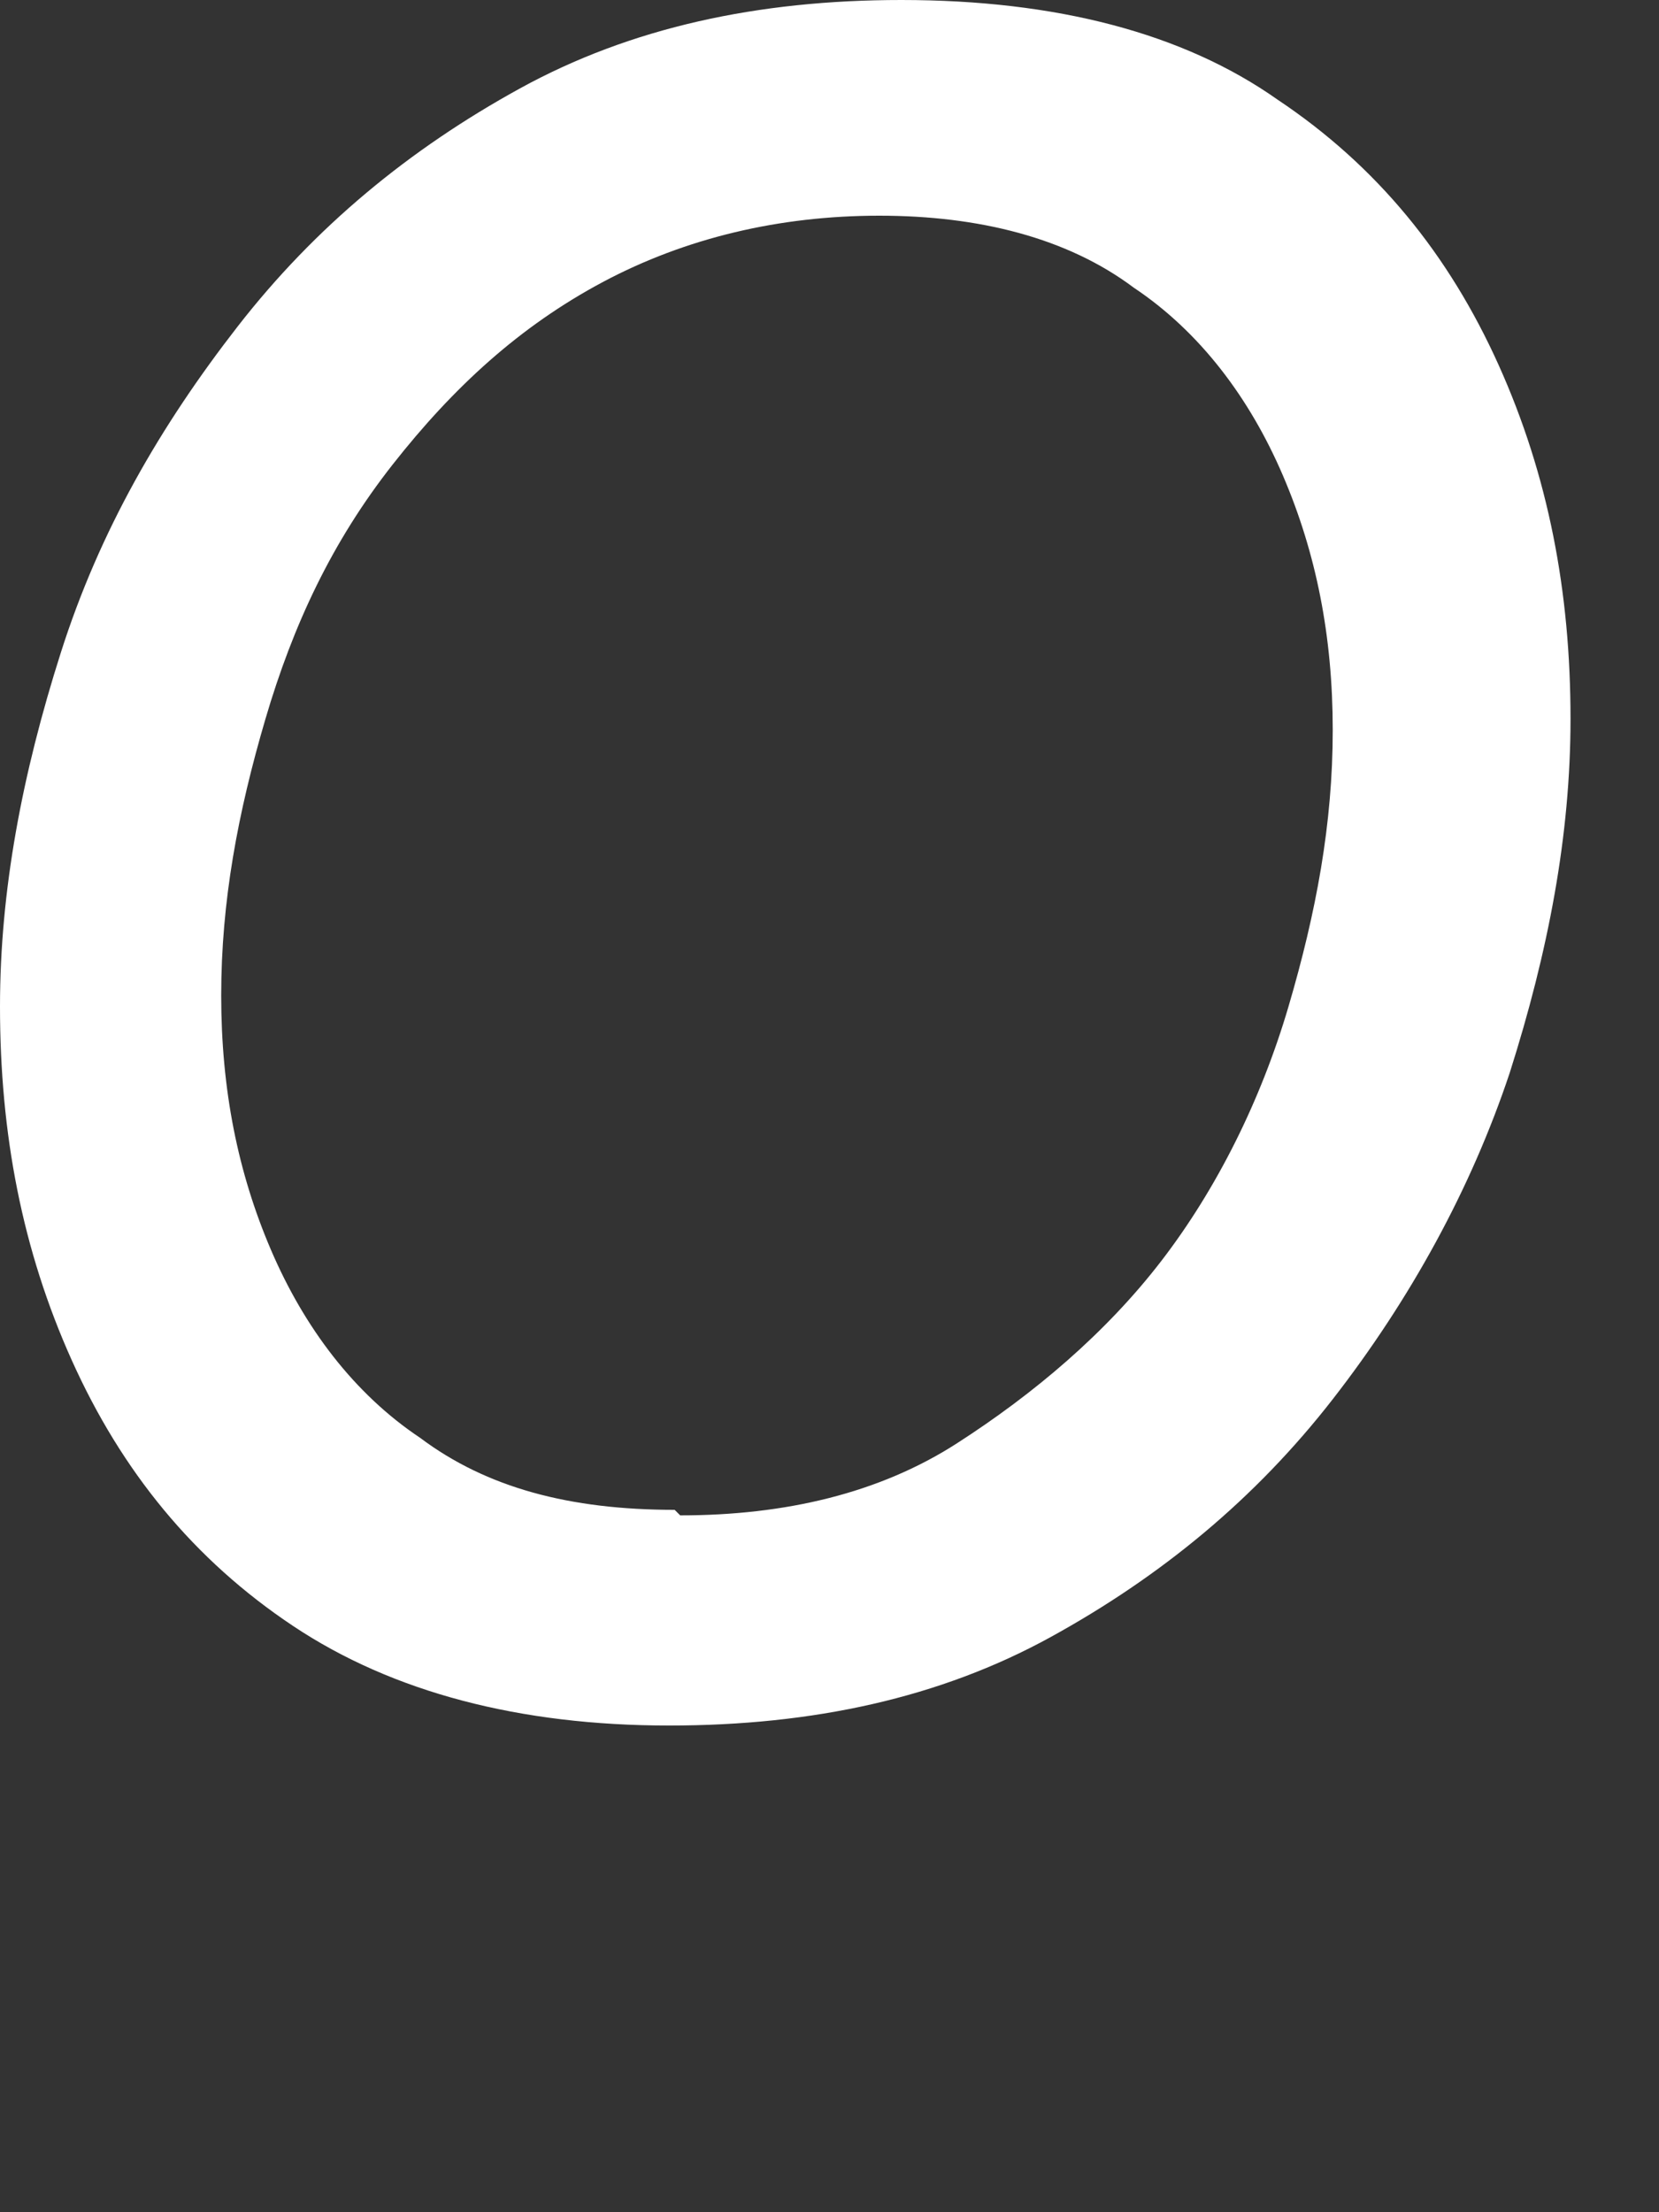 <?xml version="1.0" encoding="utf-8"?>
<svg xmlns="http://www.w3.org/2000/svg" fill="none" height="100%" overflow="visible" preserveAspectRatio="none" style="display: block;" viewBox="0 0 3 4" width="100%">
<rect x="0" y="0" width="3" height="4" fill="#333333" stroke="none"/>
<path d="M1.21 3.12C0.94 3.12 0.71 3.06 0.53 2.94C0.35 2.82 0.22 2.66 0.13 2.46C0.04 2.26 0 2.05 0 1.82C0 1.61 0.04 1.4 0.11 1.18C0.18 0.96 0.29 0.77 0.43 0.59C0.57 0.41 0.74 0.27 0.94 0.16C1.14 0.05 1.37 0 1.63 0C1.91 0 2.14 0.06 2.31 0.18C2.49 0.3 2.62 0.46 2.71 0.66C2.8 0.86 2.84 1.07 2.84 1.3C2.84 1.51 2.8 1.72 2.73 1.94C2.66 2.15 2.55 2.35 2.41 2.53C2.27 2.71 2.1 2.85 1.9 2.96C1.7 3.07 1.47 3.12 1.21 3.12ZM1.23 2.74C1.42 2.74 1.59 2.7 1.73 2.61C1.87 2.52 2 2.41 2.1 2.28C2.2 2.15 2.28 1.99 2.33 1.82C2.38 1.65 2.41 1.49 2.41 1.32C2.41 1.15 2.38 1 2.32 0.86C2.26 0.72 2.17 0.6 2.05 0.52C1.93 0.43 1.77 0.39 1.59 0.39C1.41 0.39 1.24 0.43 1.09 0.51C0.94 0.59 0.82 0.7 0.71 0.84C0.6 0.98 0.53 1.13 0.48 1.3C0.43 1.47 0.4 1.63 0.4 1.8C0.4 1.97 0.43 2.12 0.49 2.26C0.55 2.4 0.64 2.52 0.76 2.6C0.88 2.69 1.03 2.73 1.22 2.73L1.23 2.74Z" fill="white" id="Vector"/>
</svg>